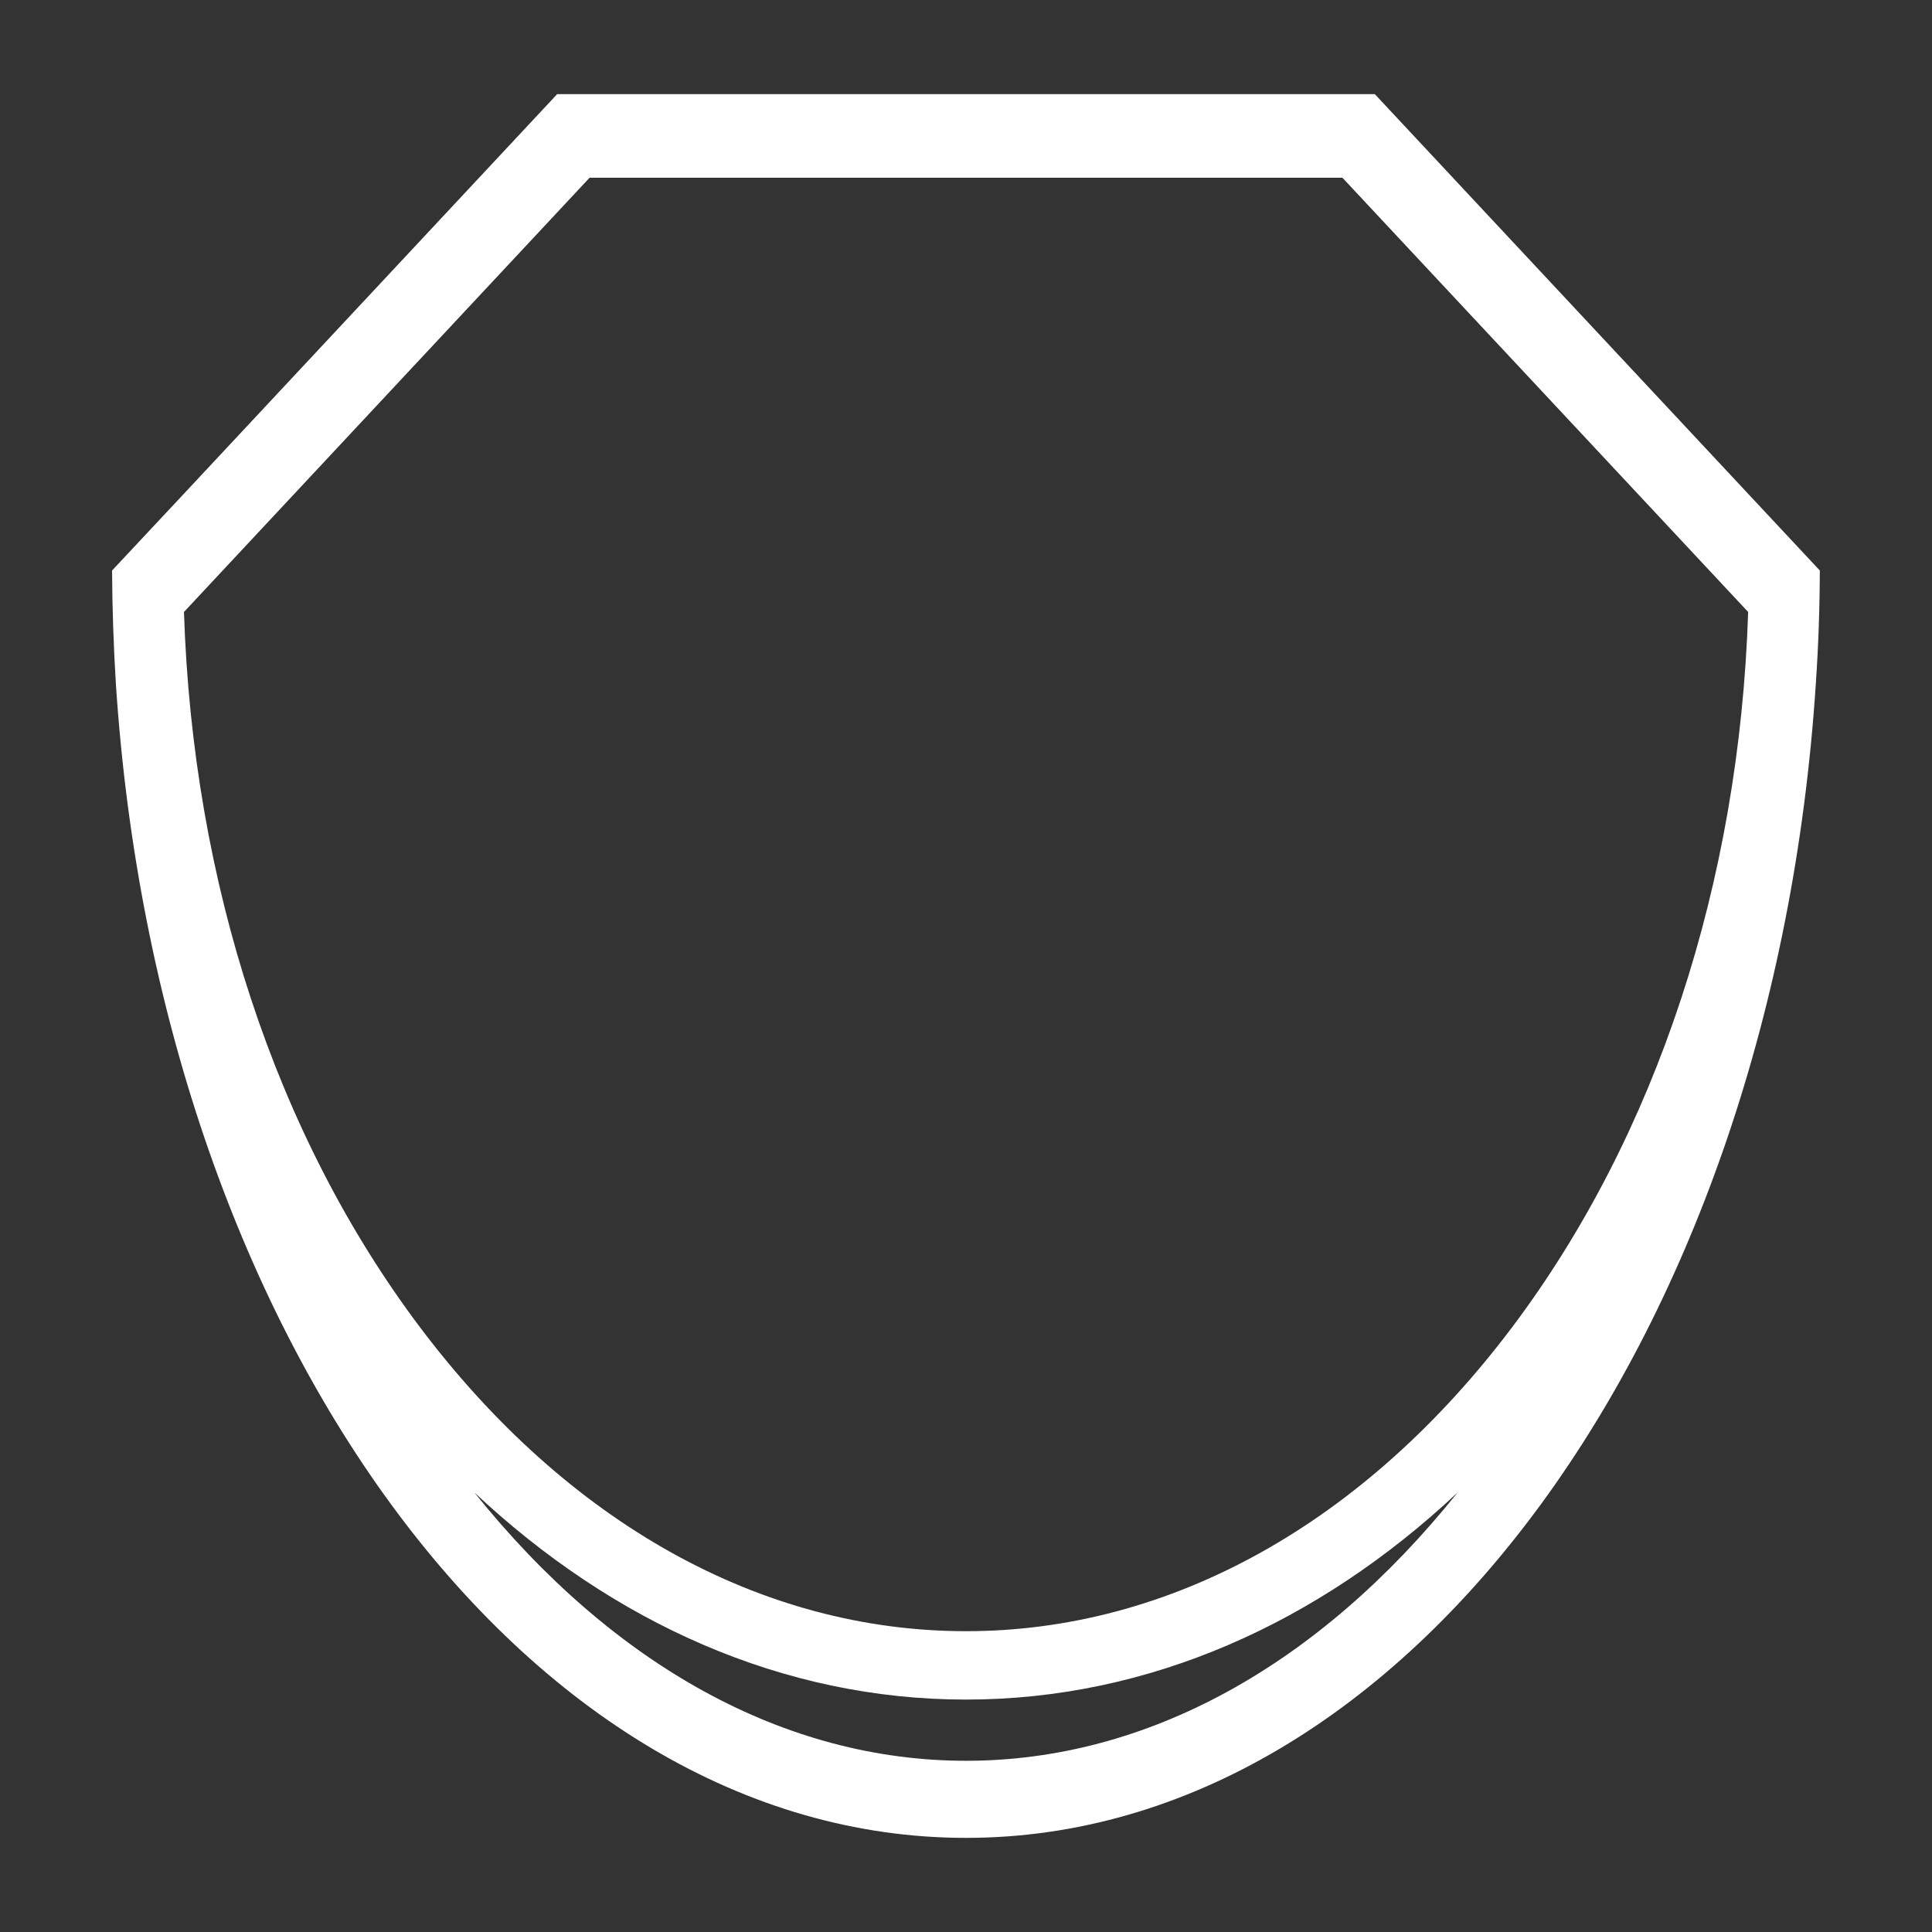 <svg id="Layer_1" data-name="Layer 1" xmlns="http://www.w3.org/2000/svg" viewBox="0 0 500 500"><rect x="0" y="0" width="500" height="500" fill="#333333" stroke="none"/><defs><style>.cls-1{fill:#fff;}</style></defs><path class="cls-1" d="M452.33,127.7,355.8,24.36H144.15v.05L47.67,127.7,29,147.65q.09,14.91,1,29.5C41.07,344.72,135.33,475.64,250,475.64S458.93,344.72,469.92,177.15q1-14.57,1.05-29.5ZM152.58,46H347.42l105,112.38c-2.28,70.1-23.72,135.39-61,185C353.2,394.18,303,422.15,250,422.15s-103.2-28-141.39-78.77c-37.29-49.59-58.73-114.88-61-185ZM250,455.69c-46.67,0-91.19-24.48-127.24-69.44,36,33.76,79.86,53.6,127.24,53.6s91.26-19.84,127.24-53.6C341.19,431.21,296.67,455.69,250,455.69Z"/></svg>